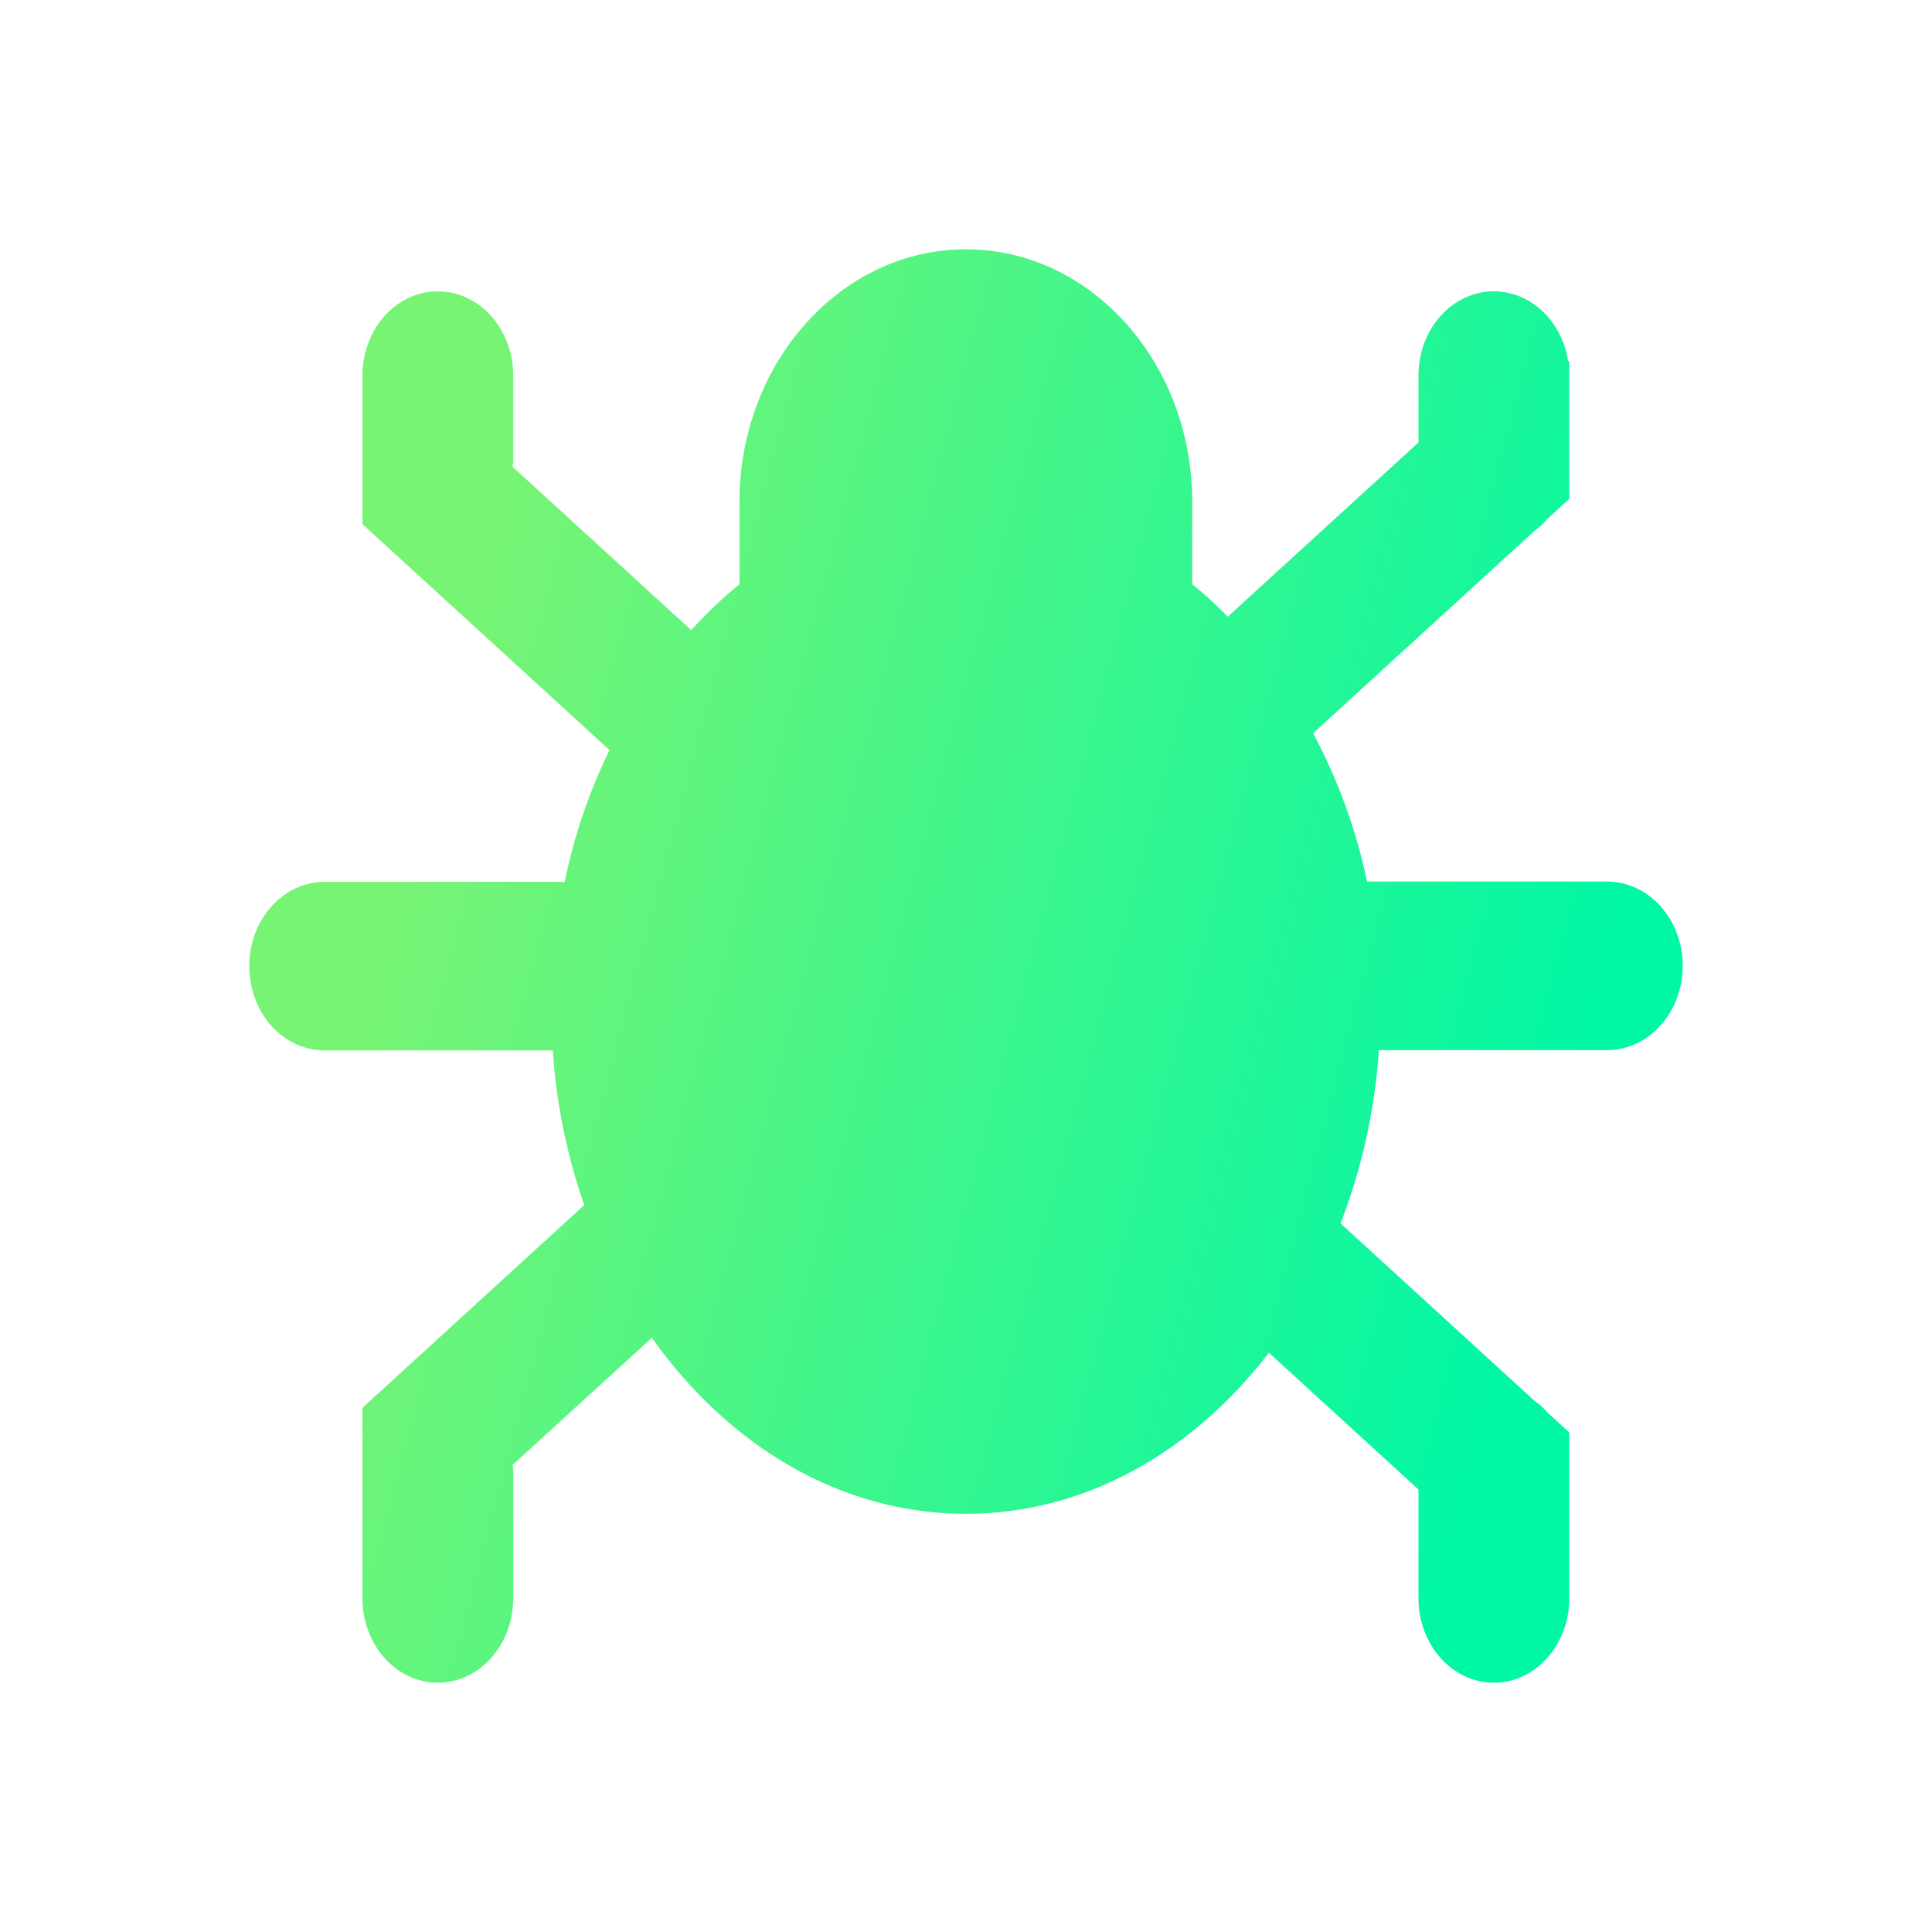 <svg width="62" height="62" viewBox="0 0 62 62" fill="none" xmlns="http://www.w3.org/2000/svg" xmlns:xlink="http://www.w3.org/1999/xlink">
	<desc>
			Created with Pixso.
	</desc>
	<defs>
		<linearGradient x1="11.93" y1="31" x2="49.362" y2="40.92" id="paint_linear_1_1899_0" gradientUnits="userSpaceOnUse">
			<stop stop-color="#78F474"/>
			<stop offset="1" stop-color="#00F7A5"/>
		</linearGradient>
	</defs>
	<rect id="矩形备份 9" width="62" height="62" fill="#000000" fill-opacity="0"/>
	<rect id="矩形备份 9" x="0.5" y="0.5" width="61" height="61" stroke="#979797" stroke-opacity="0" stroke-width="1"/>
	<path id="路径" d="M50.36 16.01L49.67 16.64C49.54 16.79 49.41 16.92 49.25 17.03L42.14 23.53C42.91 24.98 43.51 26.57 43.87 28.29L51.57 28.29C52.91 28.29 54 29.5 54 30.99C54 32.49 52.91 33.7 51.57 33.7L44.25 33.7C44.12 35.67 43.68 37.55 43.02 39.26L49.25 44.96C49.41 45.07 49.54 45.19 49.67 45.34L50.36 45.97L50.36 51.29C50.36 52.78 49.28 54 47.94 54C46.6 54 45.52 52.78 45.52 51.29L45.52 47.8L40.72 43.41C38.29 46.58 34.84 48.58 31 48.58C26.96 48.58 23.36 46.38 20.92 42.93L16.45 47.01C16.46 47.08 16.47 47.15 16.47 47.23L16.47 51.29C16.47 52.78 15.39 54 14.05 54C12.71 54 11.63 52.78 11.63 51.29L11.63 45.18L18.75 38.67C18.19 37.07 17.85 35.4 17.74 33.71L10.42 33.71C9.08 33.71 8 32.5 8 31C8 29.51 9.08 28.3 10.42 28.3L18.12 28.3C18.43 26.79 18.92 25.38 19.56 24.07L11.63 16.82L11.63 12.06C11.63 10.56 12.71 9.35 14.05 9.35C15.39 9.35 16.47 10.56 16.47 12.06L16.47 14.76C16.47 14.84 16.46 14.9 16.45 14.98L22.18 20.22C22.67 19.69 23.18 19.19 23.73 18.75L23.73 16.12C23.73 11.63 26.99 8 31 8C35 8 38.26 11.63 38.26 16.11L38.26 18.75C38.66 19.07 39.04 19.42 39.4 19.79L45.52 14.2L45.52 12.06C45.52 10.56 46.6 9.35 47.94 9.35C49.13 9.35 50.12 10.31 50.32 11.57L50.36 11.61L50.36 16.01Z" fill="url(#paint_linear_1_1899_0)" fill-opacity="1" fill-rule="evenodd"/>
</svg>
